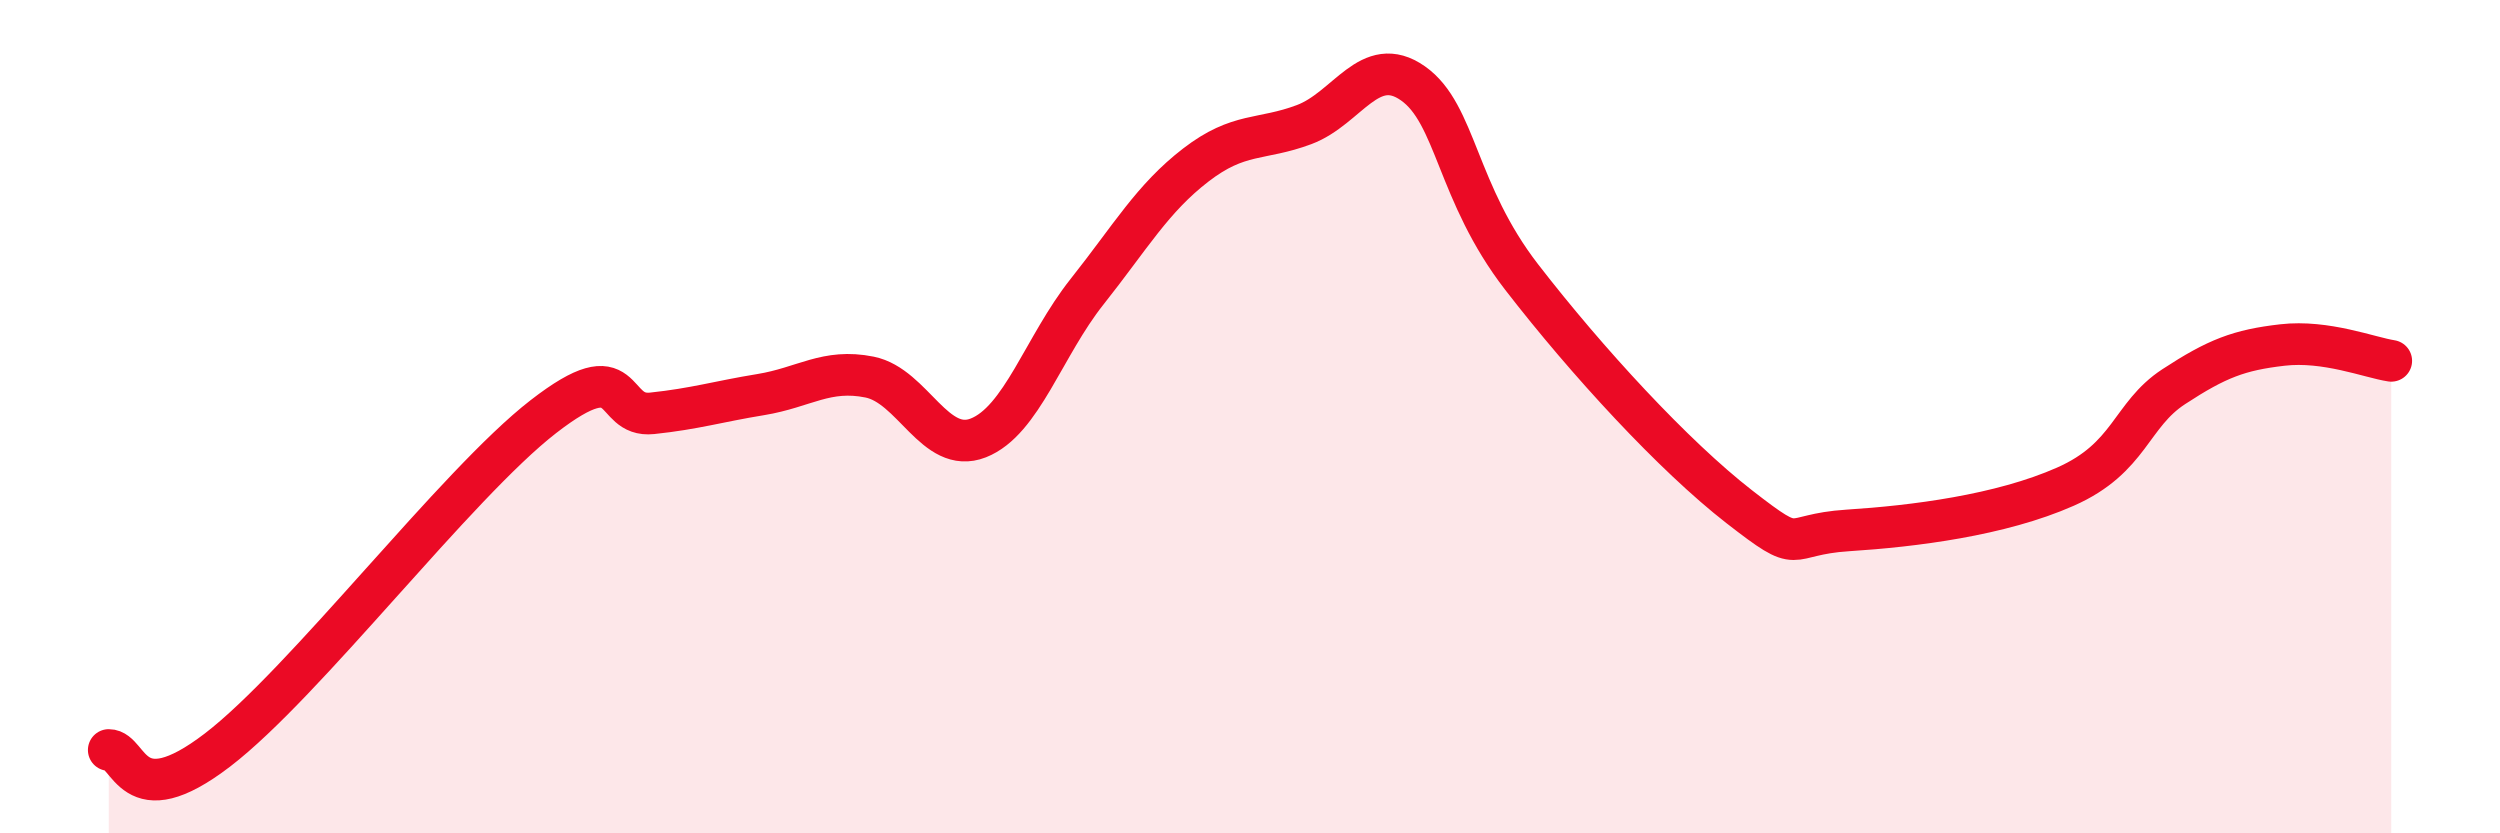 
    <svg width="60" height="20" viewBox="0 0 60 20" xmlns="http://www.w3.org/2000/svg">
      <path
        d="M 2.61,18 C 3.13,18 3.13,19.6 5.22,18 C 7.31,16.4 10.95,11.62 13.04,10 C 15.13,8.38 14.61,10.03 15.65,9.92 C 16.69,9.81 17.22,9.64 18.26,9.47 C 19.3,9.3 19.83,8.84 20.87,9.05 C 21.91,9.26 22.44,10.92 23.48,10.51 C 24.52,10.1 25.05,8.31 26.09,7 C 27.13,5.69 27.66,4.76 28.7,3.96 C 29.74,3.16 30.26,3.38 31.3,2.99 C 32.34,2.6 32.87,1.27 33.91,2 C 34.95,2.73 34.95,4.62 36.52,6.65 C 38.09,8.68 40.17,10.94 41.74,12.16 C 43.31,13.38 42.78,12.83 44.35,12.73 C 45.92,12.63 48.01,12.37 49.57,11.68 C 51.13,10.99 51.13,9.96 52.17,9.28 C 53.21,8.6 53.74,8.4 54.78,8.28 C 55.82,8.16 56.87,8.58 57.39,8.66L57.39 20L2.61 20Z"
        fill="#EB0A25"
        opacity="0.1"
        stroke-linecap="round"
        stroke-linejoin="round"
      />
      <path
        d="M 2.61,18 C 3.13,18 3.13,19.6 5.22,18 C 7.31,16.4 10.95,11.62 13.04,10 C 15.13,8.38 14.61,10.03 15.65,9.92 C 16.69,9.81 17.22,9.64 18.26,9.47 C 19.3,9.3 19.83,8.84 20.87,9.05 C 21.91,9.26 22.44,10.92 23.48,10.51 C 24.52,10.1 25.05,8.31 26.09,7 C 27.13,5.69 27.66,4.76 28.7,3.96 C 29.74,3.16 30.26,3.38 31.3,2.99 C 32.34,2.6 32.87,1.27 33.91,2 C 34.95,2.73 34.95,4.62 36.52,6.65 C 38.09,8.68 40.17,10.94 41.74,12.16 C 43.31,13.38 42.78,12.83 44.35,12.73 C 45.92,12.63 48.01,12.37 49.57,11.68 C 51.13,10.99 51.13,9.96 52.17,9.28 C 53.21,8.6 53.74,8.4 54.78,8.28 C 55.82,8.16 56.87,8.58 57.39,8.66"
        stroke="#EB0A25"
        stroke-width="1"
        fill="none"
        stroke-linecap="round"
        stroke-linejoin="round"
      />
    </svg>
  